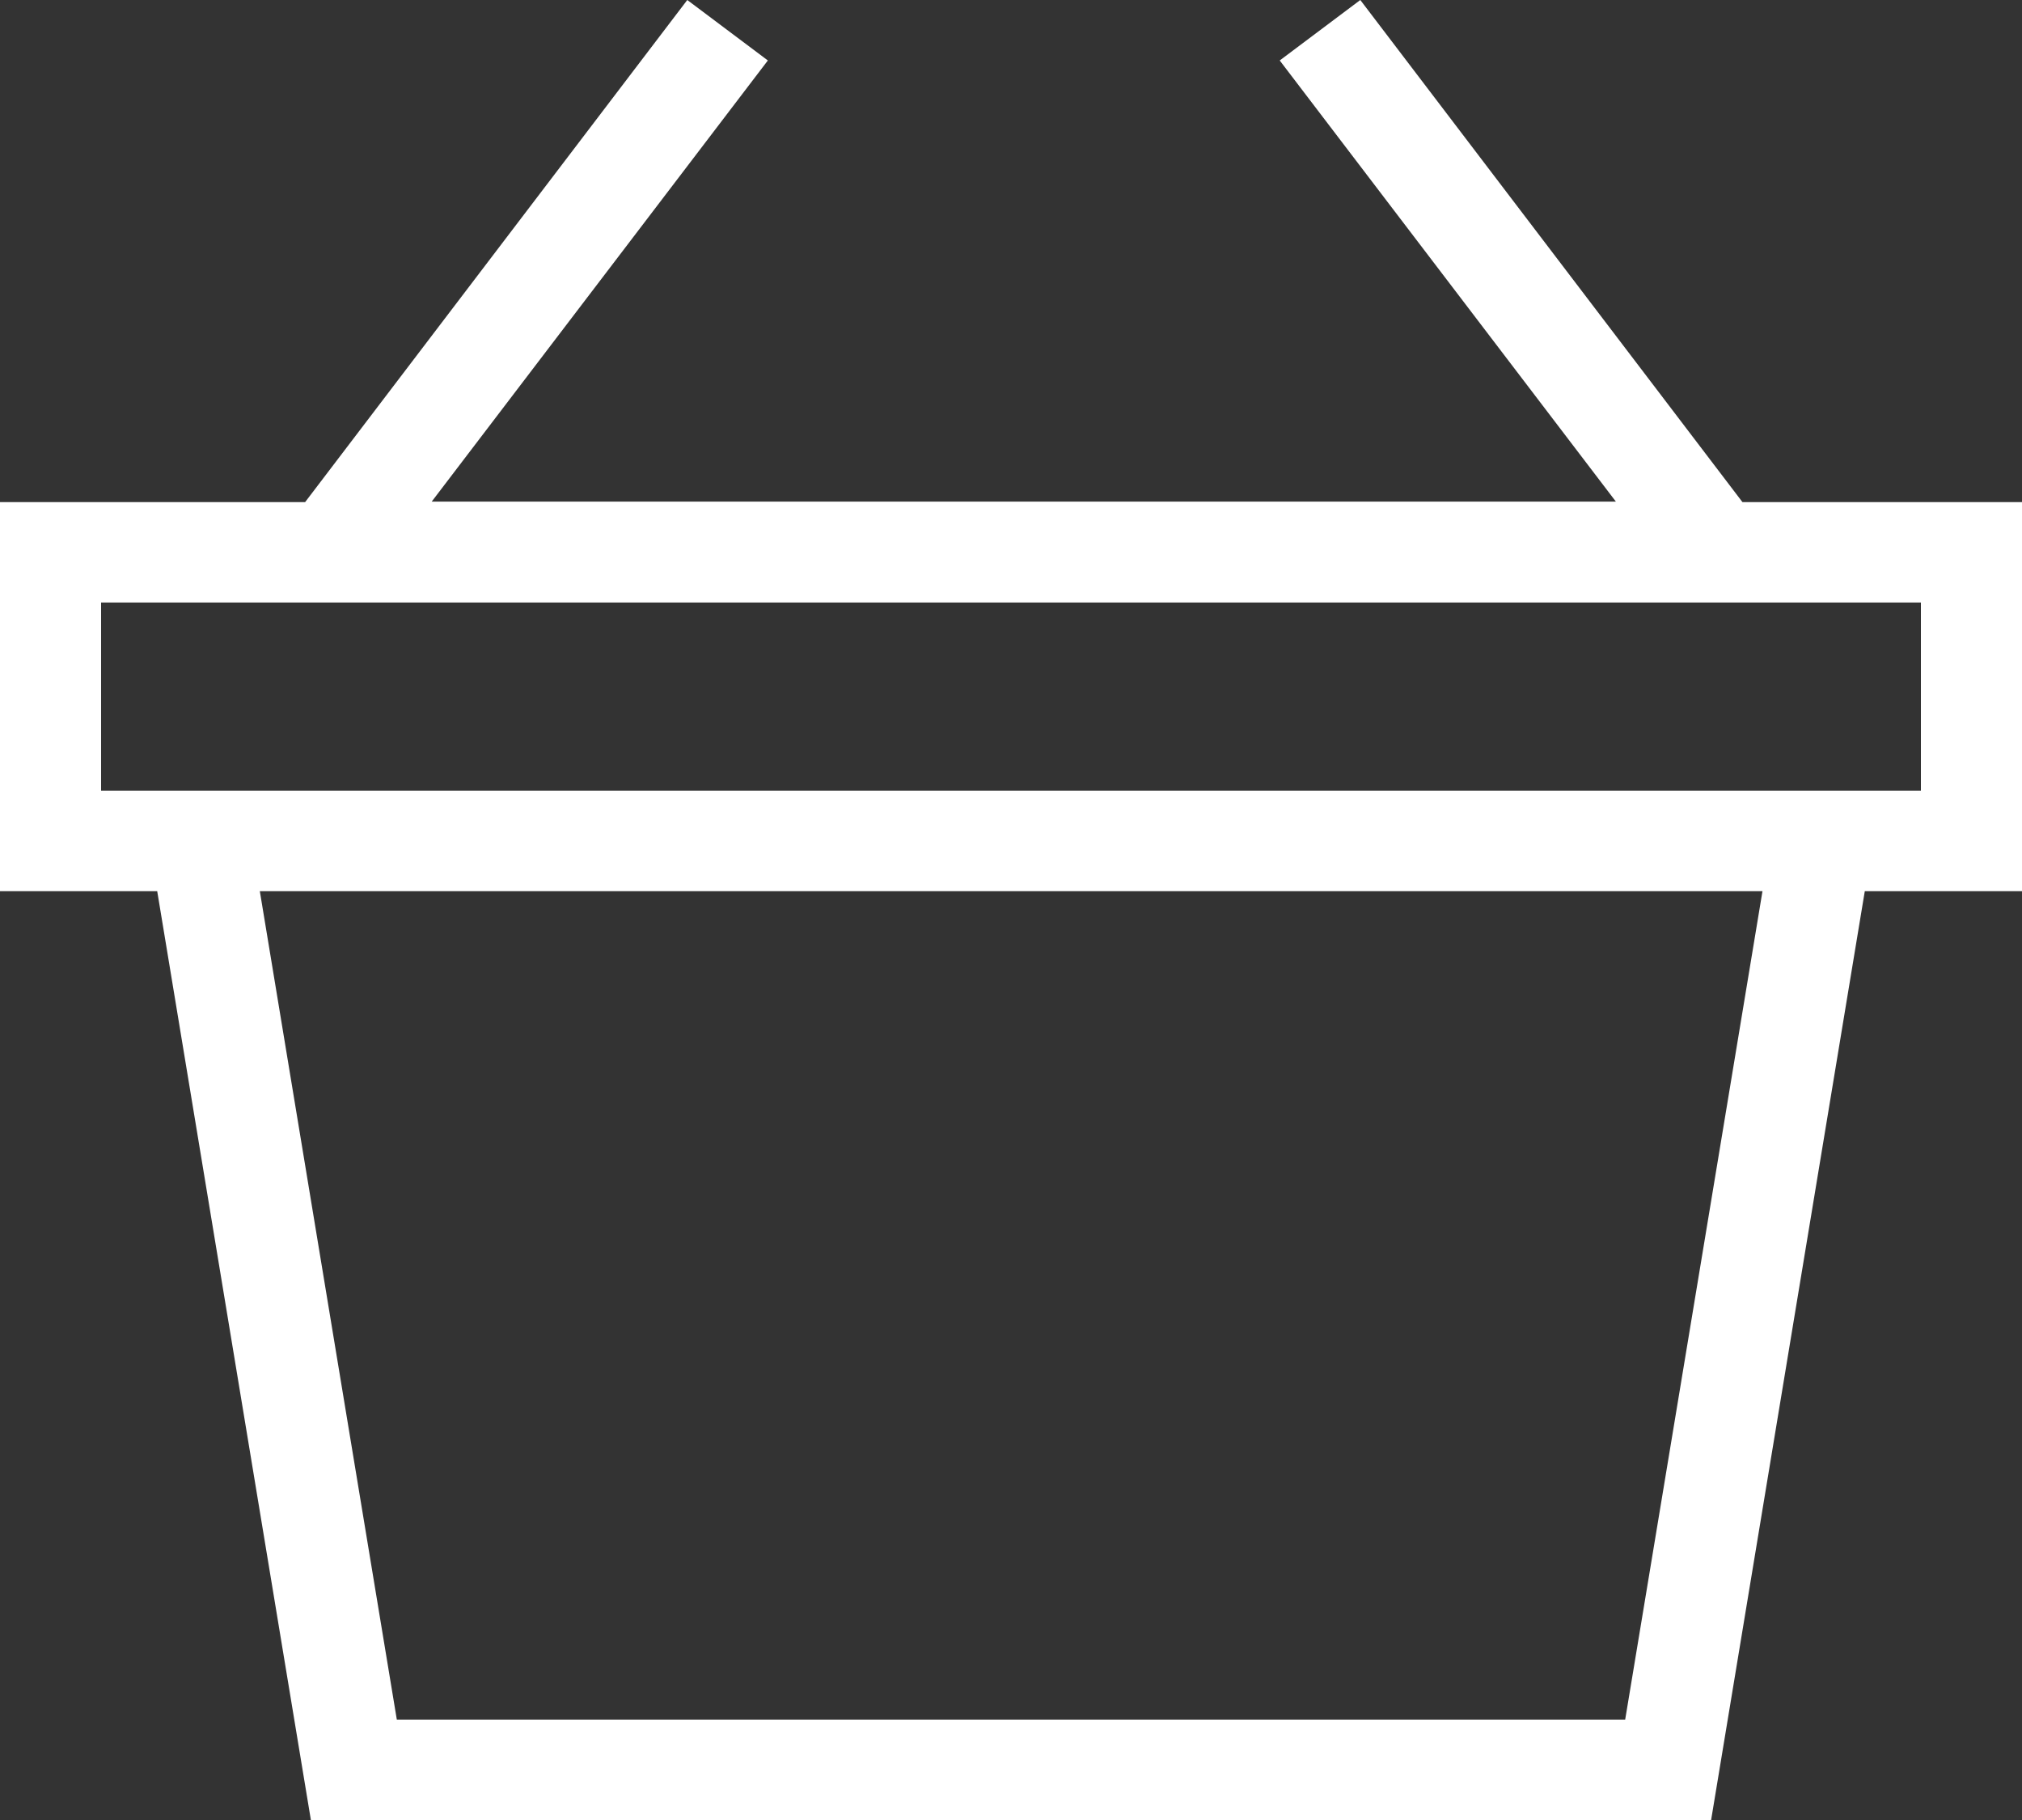 <?xml version="1.0" encoding="UTF-8"?>
<svg width="20px" height="18px" viewBox="0 0 20 18" version="1.1" xmlns="http://www.w3.org/2000/svg" xmlns:xlink="http://www.w3.org/1999/xlink">
    <rect x="0" y="0" width="20" height="18" fill="#333333" stroke="none"/>
    <!-- Generator: Sketch 51.2 (57519) - http://www.bohemiancoding.com/sketch -->
    <title>Shape</title>
    <desc>Created with Sketch.</desc>
    <defs></defs>
    <g id="Symbols" stroke="none" stroke-width="1" fill="none" fill-rule="evenodd">
        <g id="Artboard" transform="translate(-1, -2)" fill="#FFFFFF" fill-rule="nonzero">
            <path d="M21,6.966 L18.235,6.966 L14.455,2 L13.658,2.598 L16.983,6.961 L5.27,6.961 L8.595,2.598 L7.798,2 L4.018,6.966 L1,6.966 L1,10.814 L2.555,10.814 L4.075,20 L17.925,20 L19.445,10.814 L21,10.814 L21,6.966 Z M17.075,19.007 L4.925,19.007 L3.57,10.814 L18.433,10.814 L17.075,19.007 Z M20,9.821 L2,9.821 L2,7.959 L20,7.959 L20,9.821 Z" id="Shape"></path>
        </g>
    </g>
</svg>